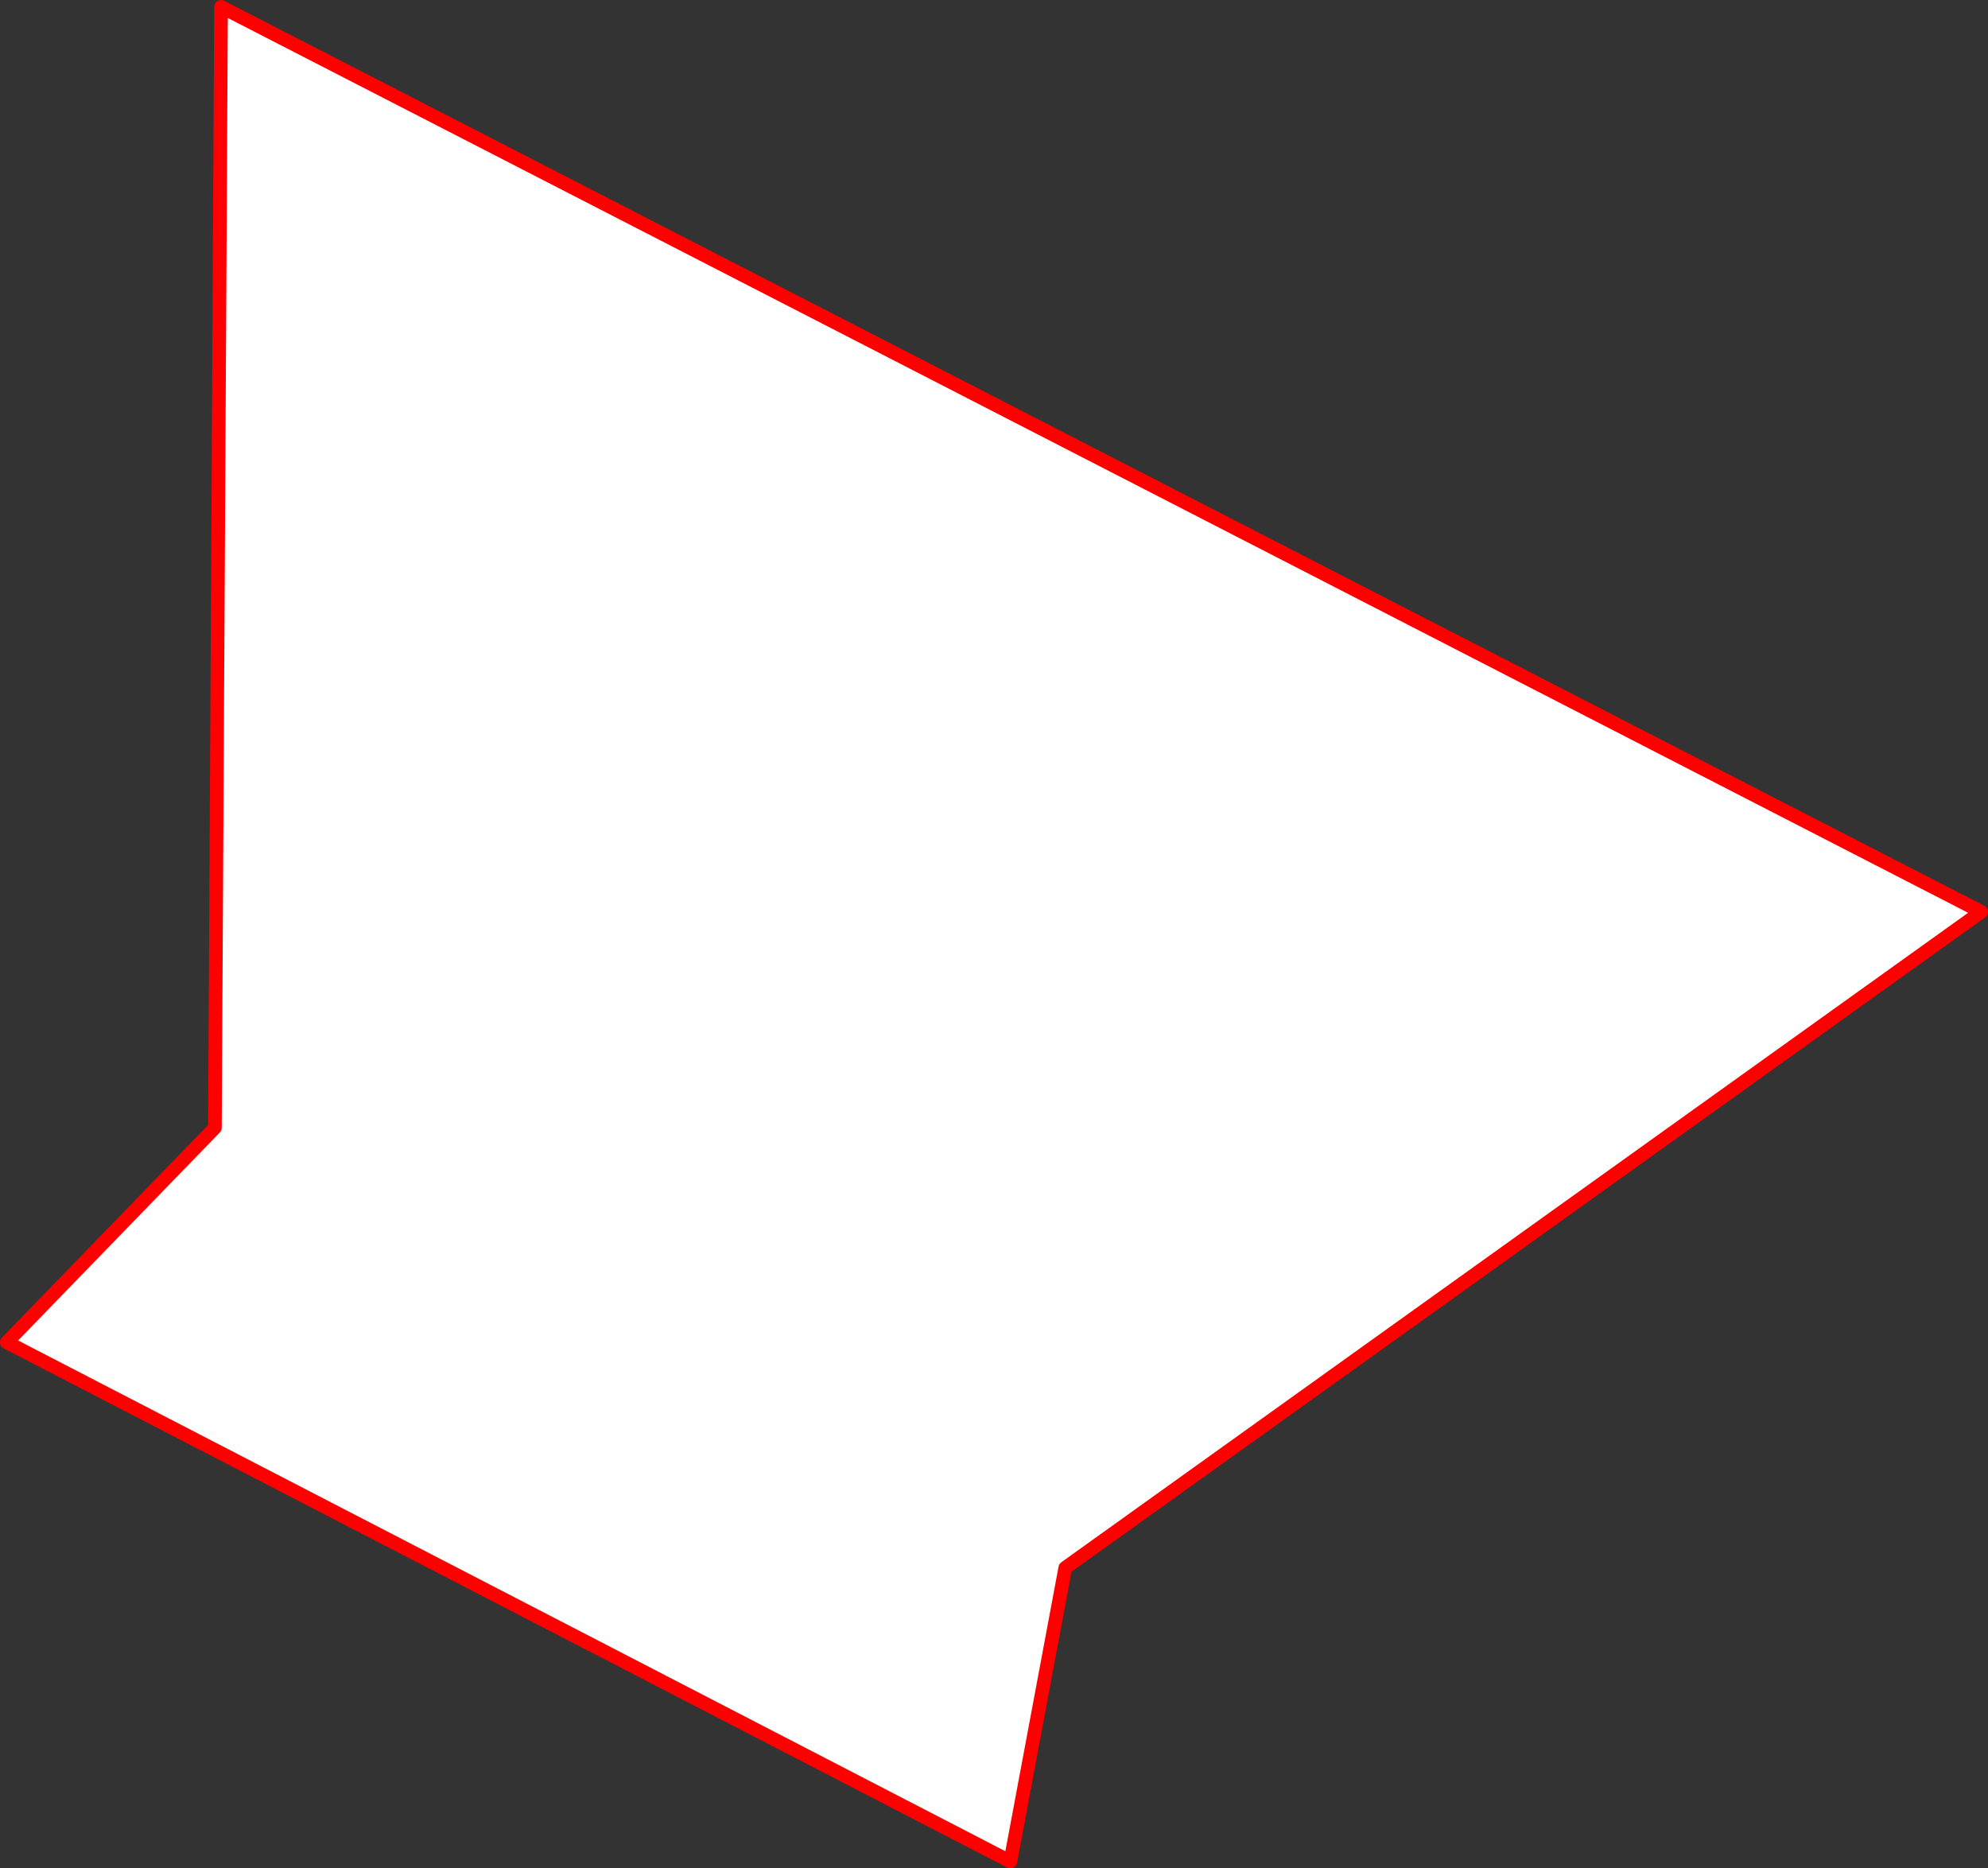 <?xml version="1.0" encoding="UTF-8" standalone="no"?>
<svg xmlns:xlink="http://www.w3.org/1999/xlink" height="273.85px" width="291.4px" xmlns="http://www.w3.org/2000/svg">
  <rect width="100%" height="100%" fill="#333333" stroke="none"/>
  <g transform="matrix(1.0, 0.0, 0.0, 1.0, -116.05, -346.55)">
    <path d="M117.05 543.3 L147.55 511.85 148.45 347.55 406.45 480.2 272.2 576.35 264.15 619.4 117.05 543.3" fill="#ffffff" fill-rule="evenodd" stroke="none"/>
    <path d="M117.05 543.3 L264.15 619.4 272.2 576.35 406.45 480.2 148.45 347.55 147.55 511.85 117.05 543.3 Z" fill="none" stroke="#ff0000" stroke-linecap="round" stroke-linejoin="round" stroke-width="2.0"/>
  </g>
</svg>
